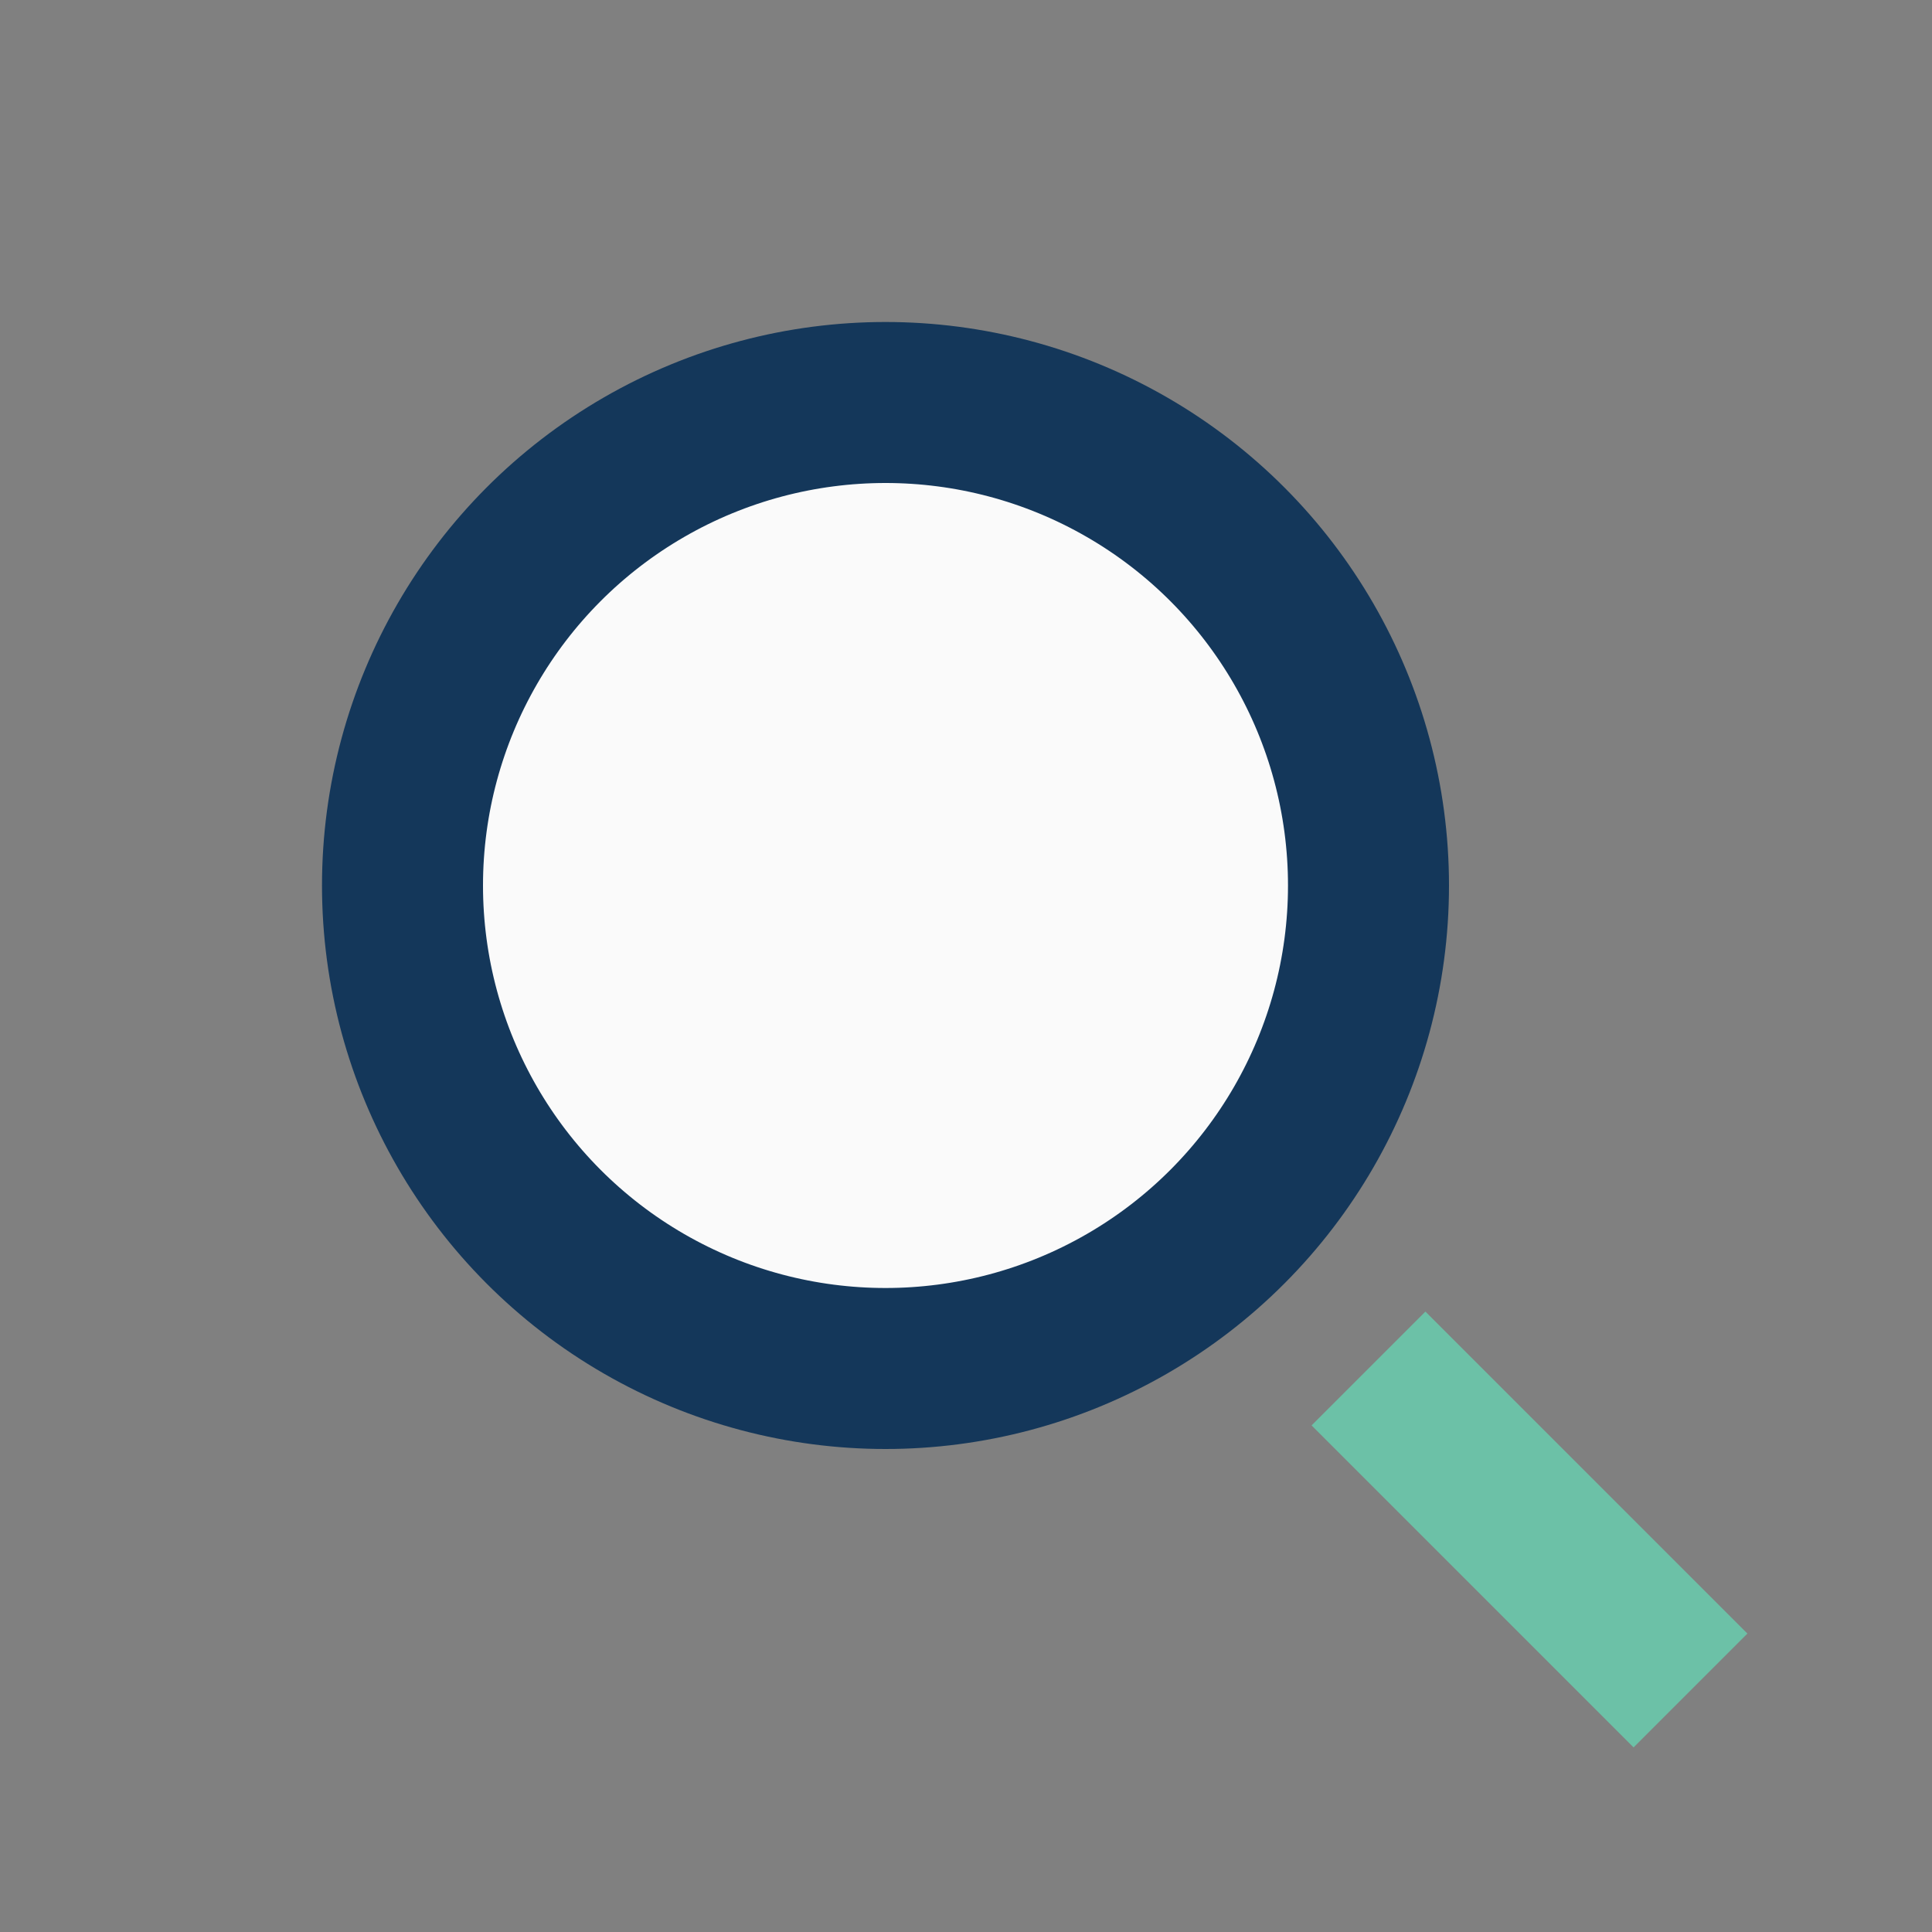 <?xml version="1.0" encoding="UTF-8"?>
<svg xmlns="http://www.w3.org/2000/svg" width="24" height="24" viewBox="0 0 24 24"><rect x="0" y="0" width="24" height="24" fill="#808080" stroke="none"/><circle cx="11" cy="11" r="6" stroke="#14375A" stroke-width="2" fill="#FAFAFA"/><line x1="17" y1="17" x2="21" y2="21" stroke="#6CC1A7" stroke-width="2"/></svg>